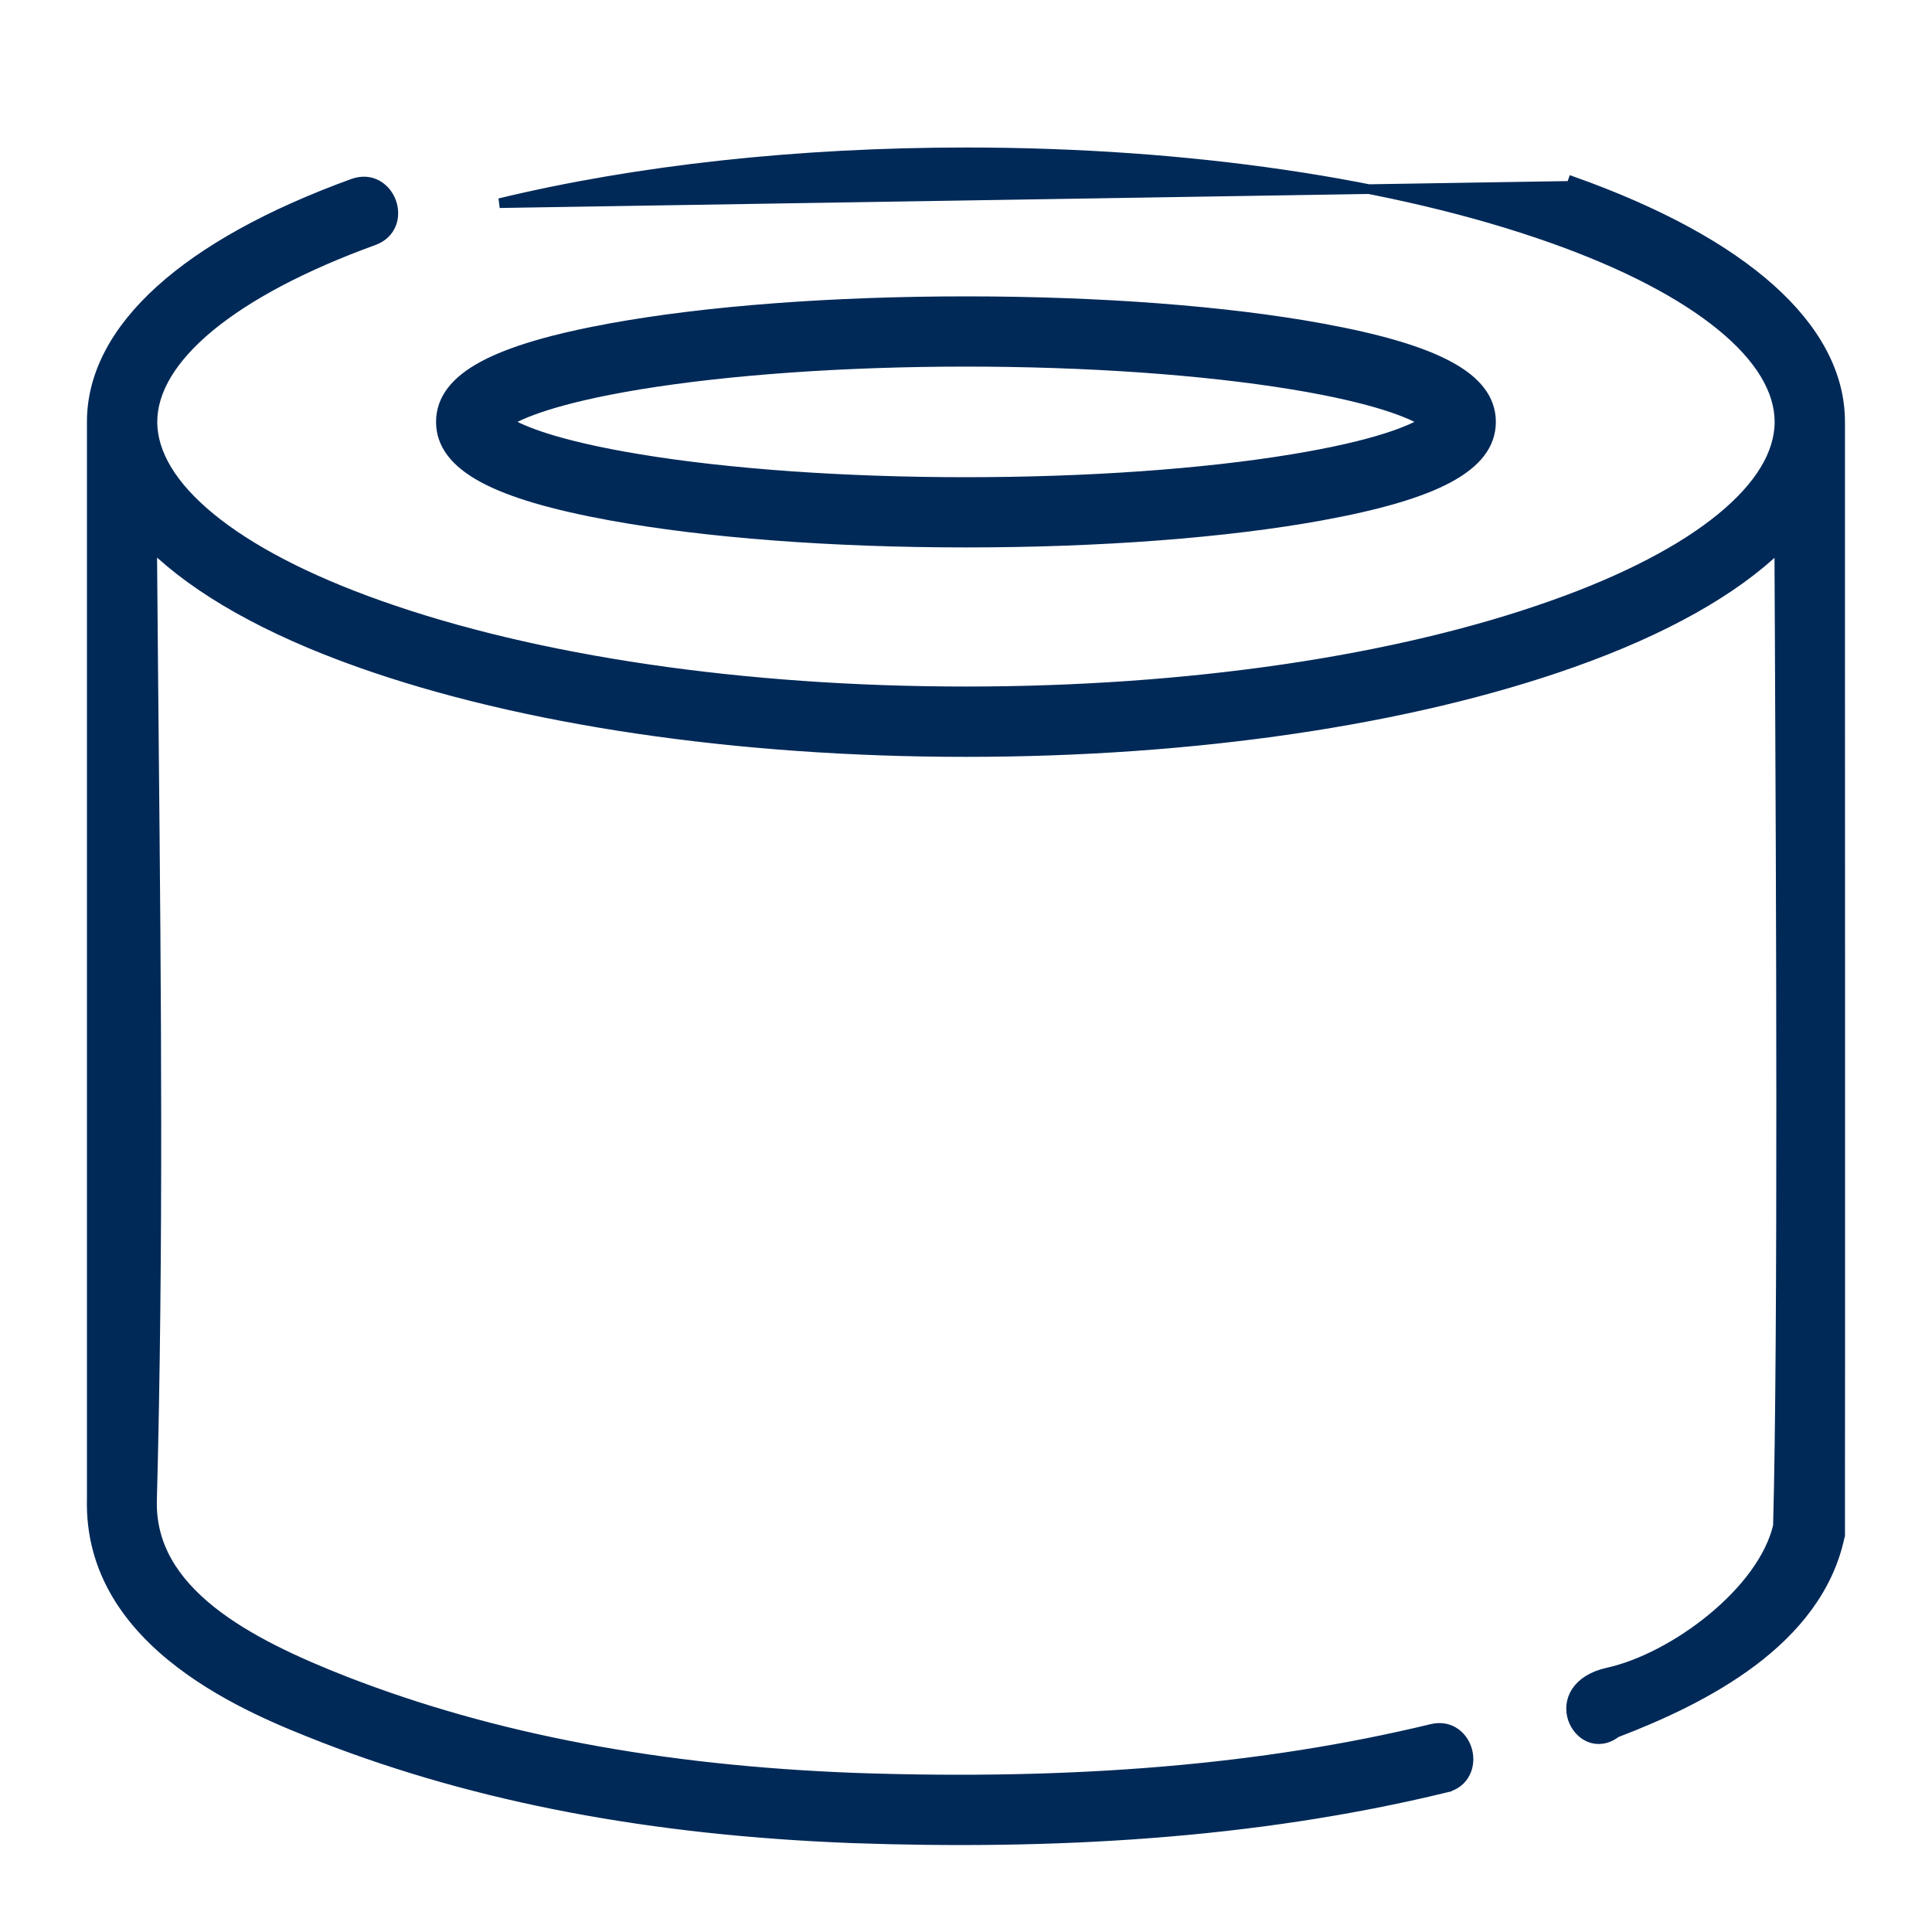 <svg width="20" height="20" viewBox="0 0 20 20" fill="none" xmlns="http://www.w3.org/2000/svg">
<g clip-path="url(#clip0_2164_1708)">
<g clip-path="url(#clip1_2164_1708)">
<path d="M16.281 1.877L16.265 1.924L5.172 2.103C5.172 2.103 5.172 2.103 5.172 2.103C6.597 1.759 8.266 1.577 9.999 1.577C12.3 1.577 14.456 1.894 16.071 2.468C16.826 2.736 17.416 3.046 17.816 3.373C18.217 3.7 18.421 4.04 18.421 4.367C18.421 4.695 18.217 5.034 17.816 5.362C17.416 5.689 16.826 5.999 16.071 6.266C14.456 6.84 12.3 7.157 9.999 7.157C7.699 7.157 5.543 6.84 3.928 6.266C3.173 5.999 2.583 5.689 2.183 5.362C1.782 5.034 1.578 4.695 1.578 4.367C1.578 4.045 1.777 3.71 2.168 3.386C2.559 3.063 3.134 2.756 3.87 2.489L3.87 2.489C3.963 2.455 4.023 2.392 4.052 2.317C4.08 2.244 4.077 2.162 4.051 2.09C4.025 2.019 3.975 1.954 3.906 1.915C3.836 1.876 3.75 1.866 3.656 1.899L3.656 1.899C2.791 2.213 2.116 2.587 1.657 3.003C1.197 3.419 0.95 3.881 0.95 4.367C0.95 5.606 0.95 6.844 0.95 8.083C0.95 10.56 0.95 13.037 0.95 15.514C0.93 16.281 1.355 16.831 1.869 17.222C2.377 17.609 2.978 17.845 3.336 17.985L3.347 17.99L3.348 17.99C4.947 18.61 6.74 18.95 8.828 19.03L8.829 19.03C10.883 19.101 12.962 18.994 14.969 18.506L14.957 18.458L14.969 18.506C15.065 18.483 15.132 18.427 15.168 18.355C15.204 18.285 15.21 18.204 15.192 18.13C15.174 18.056 15.132 17.986 15.067 17.94C15.002 17.893 14.917 17.874 14.821 17.897L14.821 17.897C13.092 18.316 11.14 18.482 8.851 18.403C6.832 18.326 5.106 17.999 3.576 17.405C3.071 17.207 2.561 16.975 2.182 16.672C1.804 16.369 1.56 16.001 1.574 15.527L1.574 15.527C1.643 12.918 1.618 10.296 1.593 7.682C1.587 7.006 1.58 6.331 1.575 5.656C2.045 6.112 2.769 6.521 3.718 6.858C5.402 7.456 7.633 7.785 9.999 7.785C12.366 7.785 14.597 7.456 16.281 6.858C17.227 6.522 17.95 6.115 18.419 5.66C18.42 5.883 18.422 6.24 18.424 6.691C18.435 9.02 18.458 13.862 18.405 15.796C18.326 16.133 18.061 16.473 17.724 16.751C17.387 17.029 16.985 17.238 16.646 17.313C16.482 17.349 16.375 17.422 16.316 17.512C16.257 17.603 16.252 17.705 16.281 17.792C16.31 17.878 16.373 17.952 16.456 17.986C16.54 18.019 16.638 18.008 16.729 17.938C17.189 17.762 17.709 17.526 18.142 17.2C18.579 16.871 18.932 16.448 19.047 15.899L19.047 15.899C19.048 15.896 19.048 15.892 19.049 15.891L19.049 15.889L19.049 15.887L19.049 15.88L19.049 15.855L19.049 15.758L19.049 15.392C19.05 15.078 19.05 14.631 19.05 14.094C19.05 13.02 19.05 11.589 19.05 10.159C19.05 8.729 19.05 7.298 19.049 6.225L19.049 4.927L19.049 4.563L19.049 4.466L19.049 4.441L19.049 4.435L19.049 4.433C19.049 4.418 19.049 4.401 19.049 4.386C19.049 4.379 19.049 4.373 19.049 4.367C19.049 3.874 18.796 3.407 18.326 2.988C17.856 2.568 17.166 2.192 16.281 1.877Z" fill="#002958" stroke="#002958" stroke-width="0.1"/>
<path d="M13.678 3.397L13.669 3.446L13.678 3.397C12.691 3.217 11.385 3.118 9.999 3.118C8.614 3.118 7.308 3.217 6.321 3.397C5.726 3.506 5.291 3.632 5.003 3.787C4.715 3.941 4.564 4.131 4.564 4.367C4.564 4.604 4.715 4.793 5.003 4.948C5.291 5.103 5.726 5.229 6.321 5.338C7.308 5.518 8.614 5.617 9.999 5.617C11.385 5.617 12.691 5.518 13.678 5.338C14.273 5.229 14.708 5.103 14.996 4.948C15.284 4.793 15.435 4.604 15.435 4.367C15.435 4.131 15.284 3.941 14.996 3.787C14.708 3.632 14.273 3.506 13.678 3.397ZM6.617 3.982C7.543 3.83 8.744 3.745 9.999 3.745C11.255 3.745 12.456 3.83 13.381 3.982C14.254 4.126 14.609 4.283 14.746 4.367C14.609 4.452 14.254 4.608 13.381 4.752C12.456 4.905 11.255 4.99 9.999 4.99C8.744 4.99 7.543 4.905 6.617 4.752C5.745 4.608 5.39 4.452 5.253 4.367C5.39 4.283 5.745 4.126 6.617 3.982Z" fill="#002958" stroke="#002958" stroke-width="0.1"/>
</g>
</g>
<defs>
<clipPath id="clip0_2164_1708">
<rect width="20" height="20" fill="white"/>
</clipPath>
<clipPath id="clip1_2164_1708">
<rect width="20" height="20" fill="white"/>
</clipPath>
</defs>
</svg>
